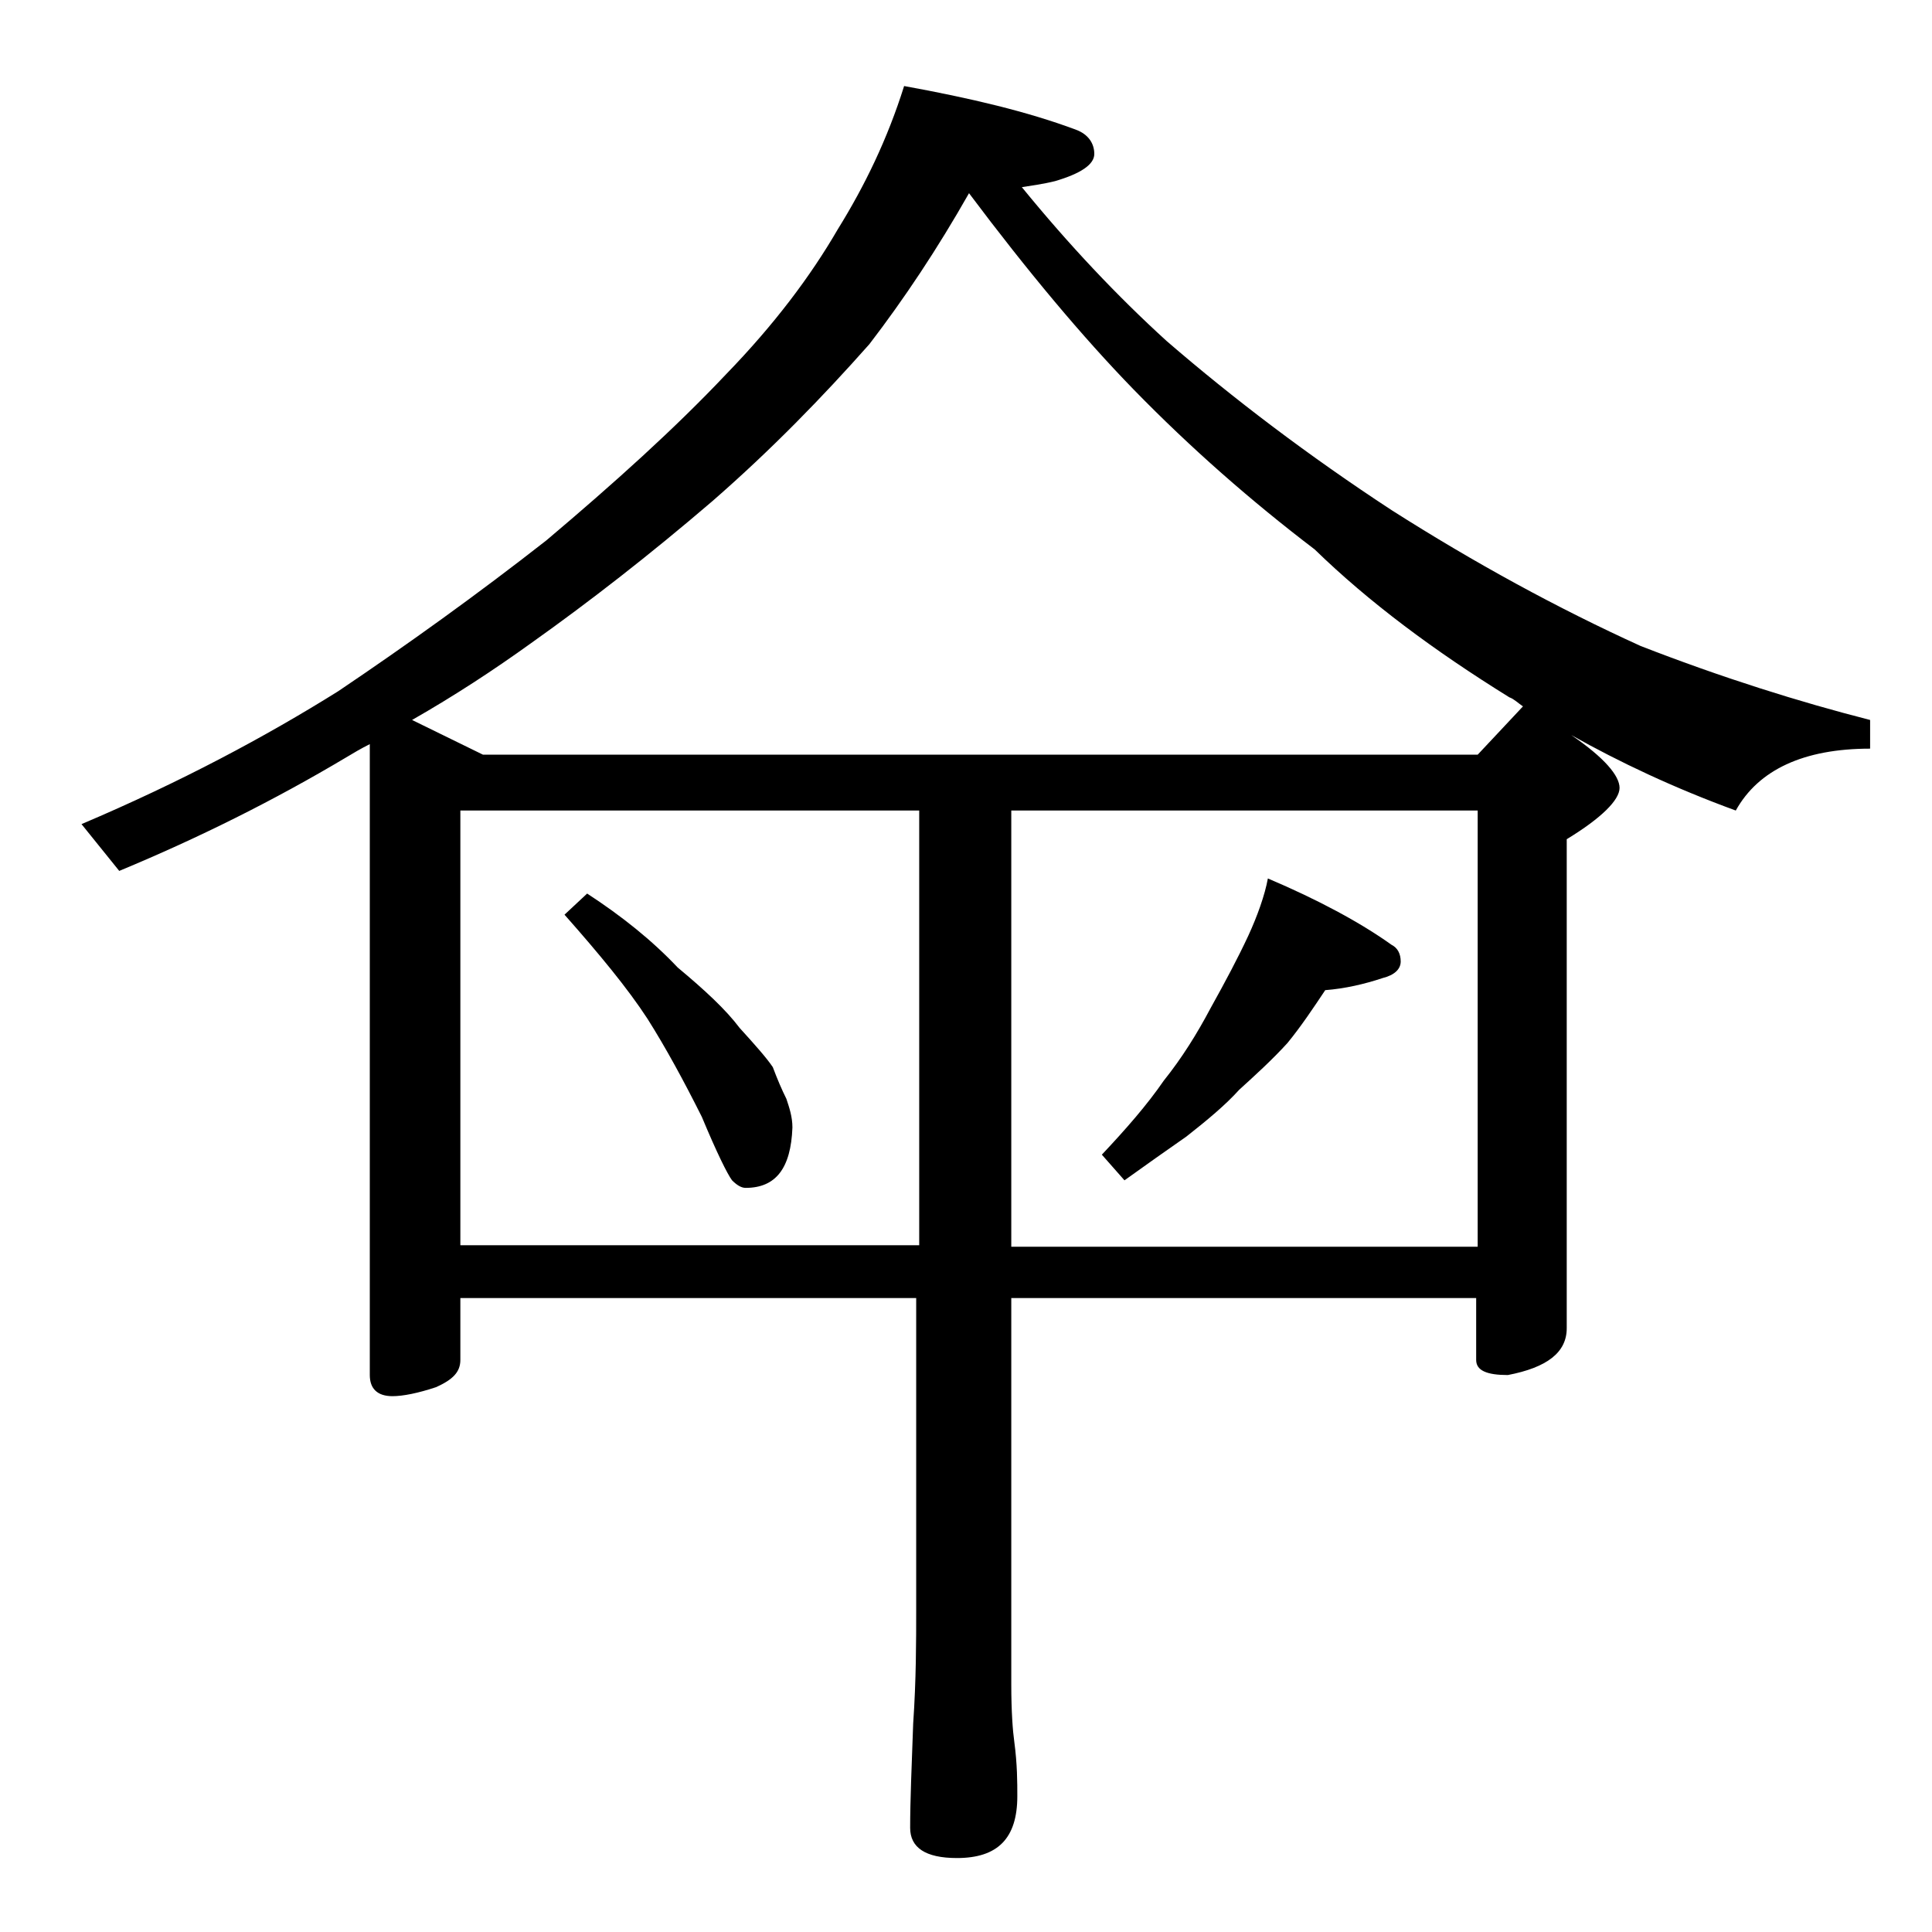 <?xml version="1.0" encoding="utf-8"?>
<!-- Generator: Adobe Illustrator 18.0.0, SVG Export Plug-In . SVG Version: 6.00 Build 0)  -->
<!DOCTYPE svg PUBLIC "-//W3C//DTD SVG 1.1//EN" "http://www.w3.org/Graphics/SVG/1.1/DTD/svg11.dtd">
<svg version="1.1" id="Layer_1" xmlns="http://www.w3.org/2000/svg" xmlns:xlink="http://www.w3.org/1999/xlink" x="0px" y="0px"
	 viewBox="0 0 128 128" enable-background="new 0 0 128 128" xml:space="preserve">
<path d="M59.9,5.7c4.4,0.8,8.2,1.7,11.4,2.9c0.8,0.3,1.2,0.9,1.2,1.6s-0.9,1.3-2.6,1.8c-0.8,0.2-1.6,0.3-2.2,0.4
	c3.1,3.8,6.3,7.2,9.6,10.2c4.4,3.8,9.4,7.6,14.9,11.2c5.5,3.5,11,6.5,16.5,9c5.4,2.1,10.5,3.7,15.2,4.9v1.9c-4.4,0-7.4,1.4-8.9,4.1
	c-4.1-1.5-7.7-3.2-10.9-5c2.2,1.5,3.2,2.7,3.2,3.5c0,0.8-1.2,2-3.5,3.4V88c0,1.6-1.3,2.6-3.9,3.1c-1.4,0-2.1-0.3-2.1-1V86H67v25.6
	c0,1.8,0.1,3.1,0.2,3.8c0.2,1.5,0.2,2.7,0.2,3.6c0,2.8-1.3,4.1-4,4.1c-2.1,0-3.1-0.7-3.1-2c0-1.8,0.1-4.1,0.2-6.9
	c0.2-2.9,0.2-5.5,0.2-7.6V86H30.5v4.1c0,0.8-0.5,1.3-1.6,1.8c-1.2,0.4-2.2,0.6-2.9,0.6c-1,0-1.5-0.5-1.5-1.4V49.3
	c-0.6,0.3-1.1,0.6-1.6,0.9c-4.7,2.8-9.7,5.3-15,7.5l-2.5-3.1c6.6-2.8,12.2-5.8,17-8.8c4.6-3.1,9.2-6.4,13.8-10
	c4.5-3.8,8.5-7.4,11.9-11c3.2-3.3,5.6-6.5,7.4-9.6C57.3,12.3,58.8,9.2,59.9,5.7z M97.9,50l3-3.2c-0.3-0.2-0.6-0.5-0.9-0.6
	c-5-3.1-9.3-6.3-12.9-9.8c-4.2-3.2-8.2-6.7-12-10.6c-3.4-3.5-7-7.8-10.9-13c-2.1,3.7-4.3,7-6.6,10c-3.1,3.5-6.5,7-10.4,10.4
	c-4.2,3.6-8.2,6.7-12,9.4c-2.5,1.8-5.1,3.5-7.9,5.1L32,50H97.9z M30.5,82.5h30.4V53.7H30.5V82.5z M38.9,59.2c2.3,1.5,4.3,3.1,6,4.9
	c1.8,1.5,3.2,2.8,4.1,4c1,1.1,1.8,2,2.2,2.6c0.3,0.8,0.6,1.5,0.9,2.1c0.2,0.6,0.4,1.2,0.4,1.9c-0.1,2.7-1.1,4-3.1,4
	c-0.3,0-0.6-0.2-0.9-0.5c-0.3-0.4-1-1.8-2-4.2c-1.2-2.4-2.4-4.6-3.6-6.5c-1.3-2-3.2-4.3-5.5-6.9L38.9,59.2z M67,53.7v28.9h30.9V53.7
	H67z M84,58.2c3.3,1.4,6.1,2.9,8.2,4.4c0.4,0.2,0.6,0.6,0.6,1.1s-0.4,0.9-1.2,1.1c-1.2,0.4-2.5,0.7-3.8,0.8
	c-0.8,1.2-1.6,2.4-2.5,3.5c-1,1.1-2.1,2.1-3.2,3.1c-0.9,1-2.1,2-3.5,3.1c-1.3,0.9-2.7,1.9-4.1,2.9L73,76.5c1.6-1.7,3-3.3,4.1-4.9
	c1.2-1.5,2.2-3.1,3.1-4.8c1-1.8,1.8-3.3,2.5-4.8C83.3,60.7,83.8,59.3,84,58.2z"/>
</svg>
